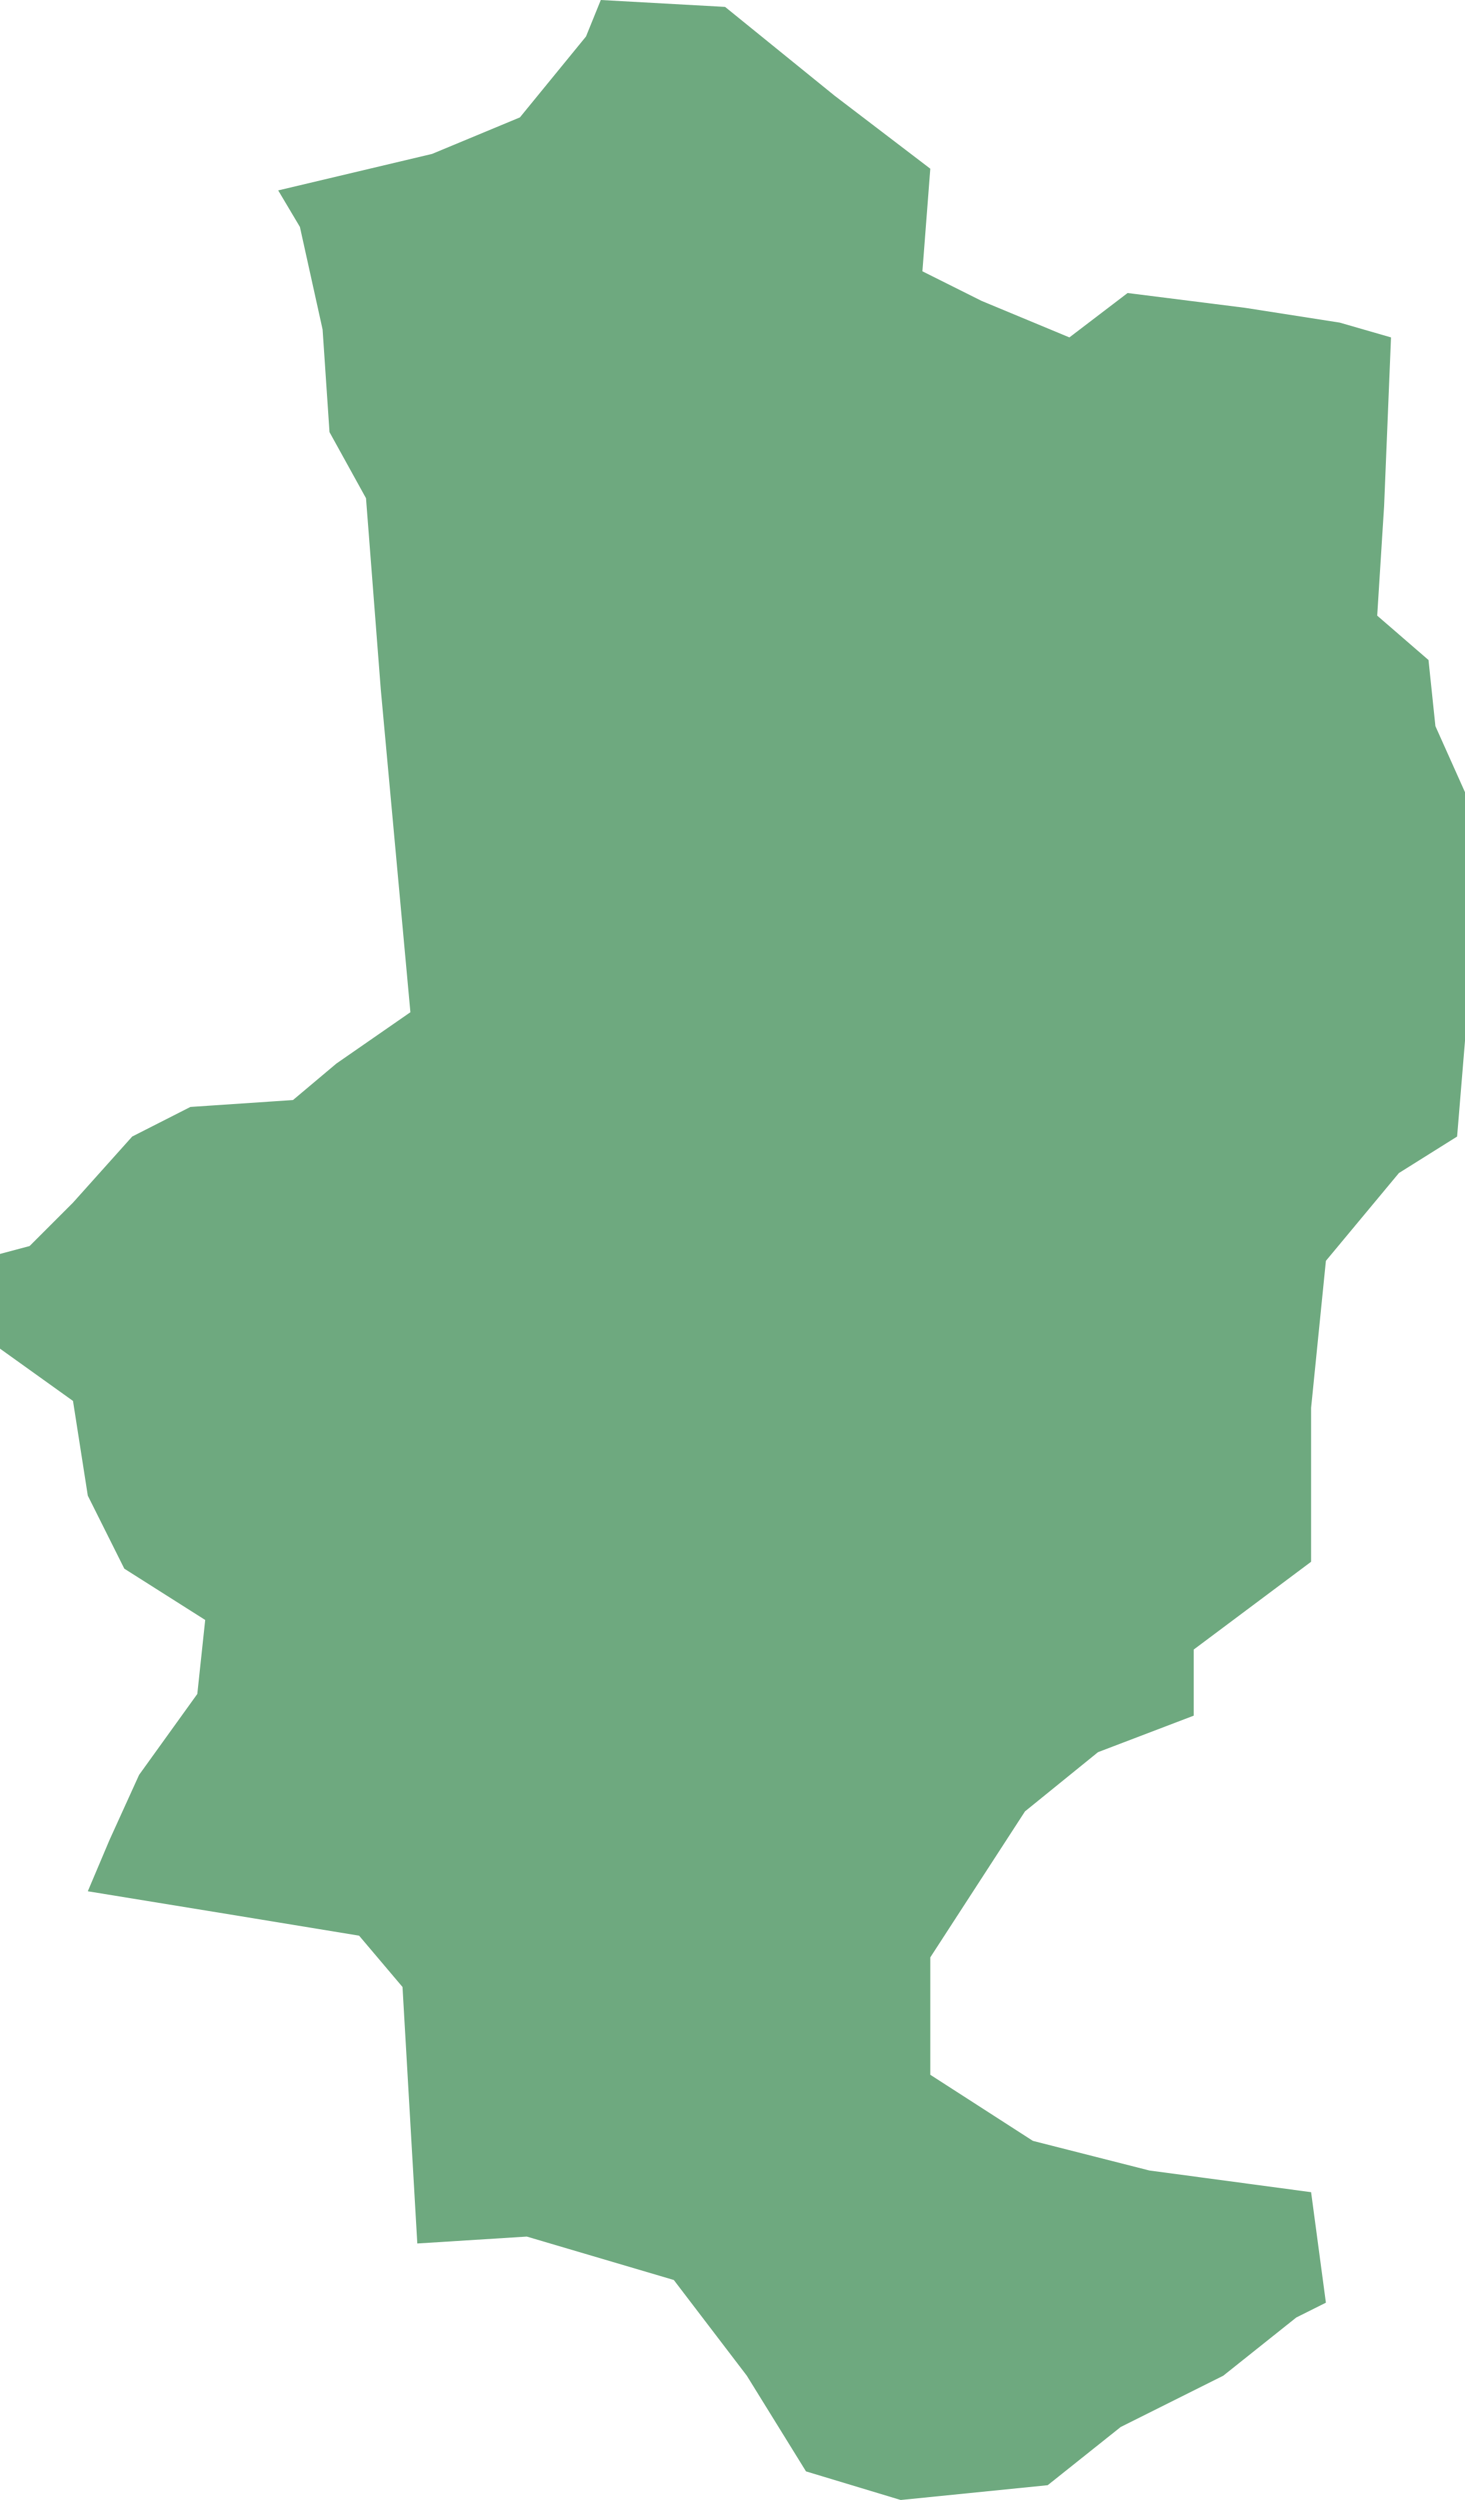 <?xml version="1.0" encoding="UTF-8"?>
<!DOCTYPE svg PUBLIC "-//W3C//DTD SVG 1.1//EN" "http://www.w3.org/Graphics/SVG/1.1/DTD/svg11.dtd">
<!-- Creator: CorelDRAW X8 -->
<svg xmlns="http://www.w3.org/2000/svg" xml:space="preserve" width="100%" height="100%" version="1.1" shape-rendering="geometricPrecision" text-rendering="geometricPrecision" image-rendering="optimizeQuality" fill-rule="evenodd" clip-rule="evenodd"
viewBox="0 0 1485 2534"
 xmlns:xlink="http://www.w3.org/1999/xlink">
 <g id="Layer_x0020_1">
  <g id="Layers">
   <g id="India_Districts_selection">
    <polygon fill="#6EA97F" points="1344,2334 1314,2349 1240,2408 1136,2460 1062,2519 913,2534 817,2505 757,2408 683,2311 534,2267 423,2274 408,2014 364,1962 230,1940 89,1917 111,1865 141,1799 200,1717 208,1642 126,1590 89,1516 74,1420 0,1367 0,1271 30,1263 74,1219 134,1152 193,1122 297,1115 341,1078 416,1026 386,699 371,505 334,438 327,334 304,230 282,193 438,156 527,119 594,37 609,0 735,7 846,97 943,171 935,275 995,305 1084,342 1143,297 1262,312 1358,327 1410,342 1403,513 1396,624 1448,669 1455,736 1485,803 1485,1055 1477,1152 1418,1189 1344,1278 1329,1427 1329,1583 1210,1672 1210,1739 1113,1776 1039,1836 943,1984 943,2103 1047,2170 1165,2200 1329,2222 "/>
   </g>
  </g>
 </g>
</svg>
